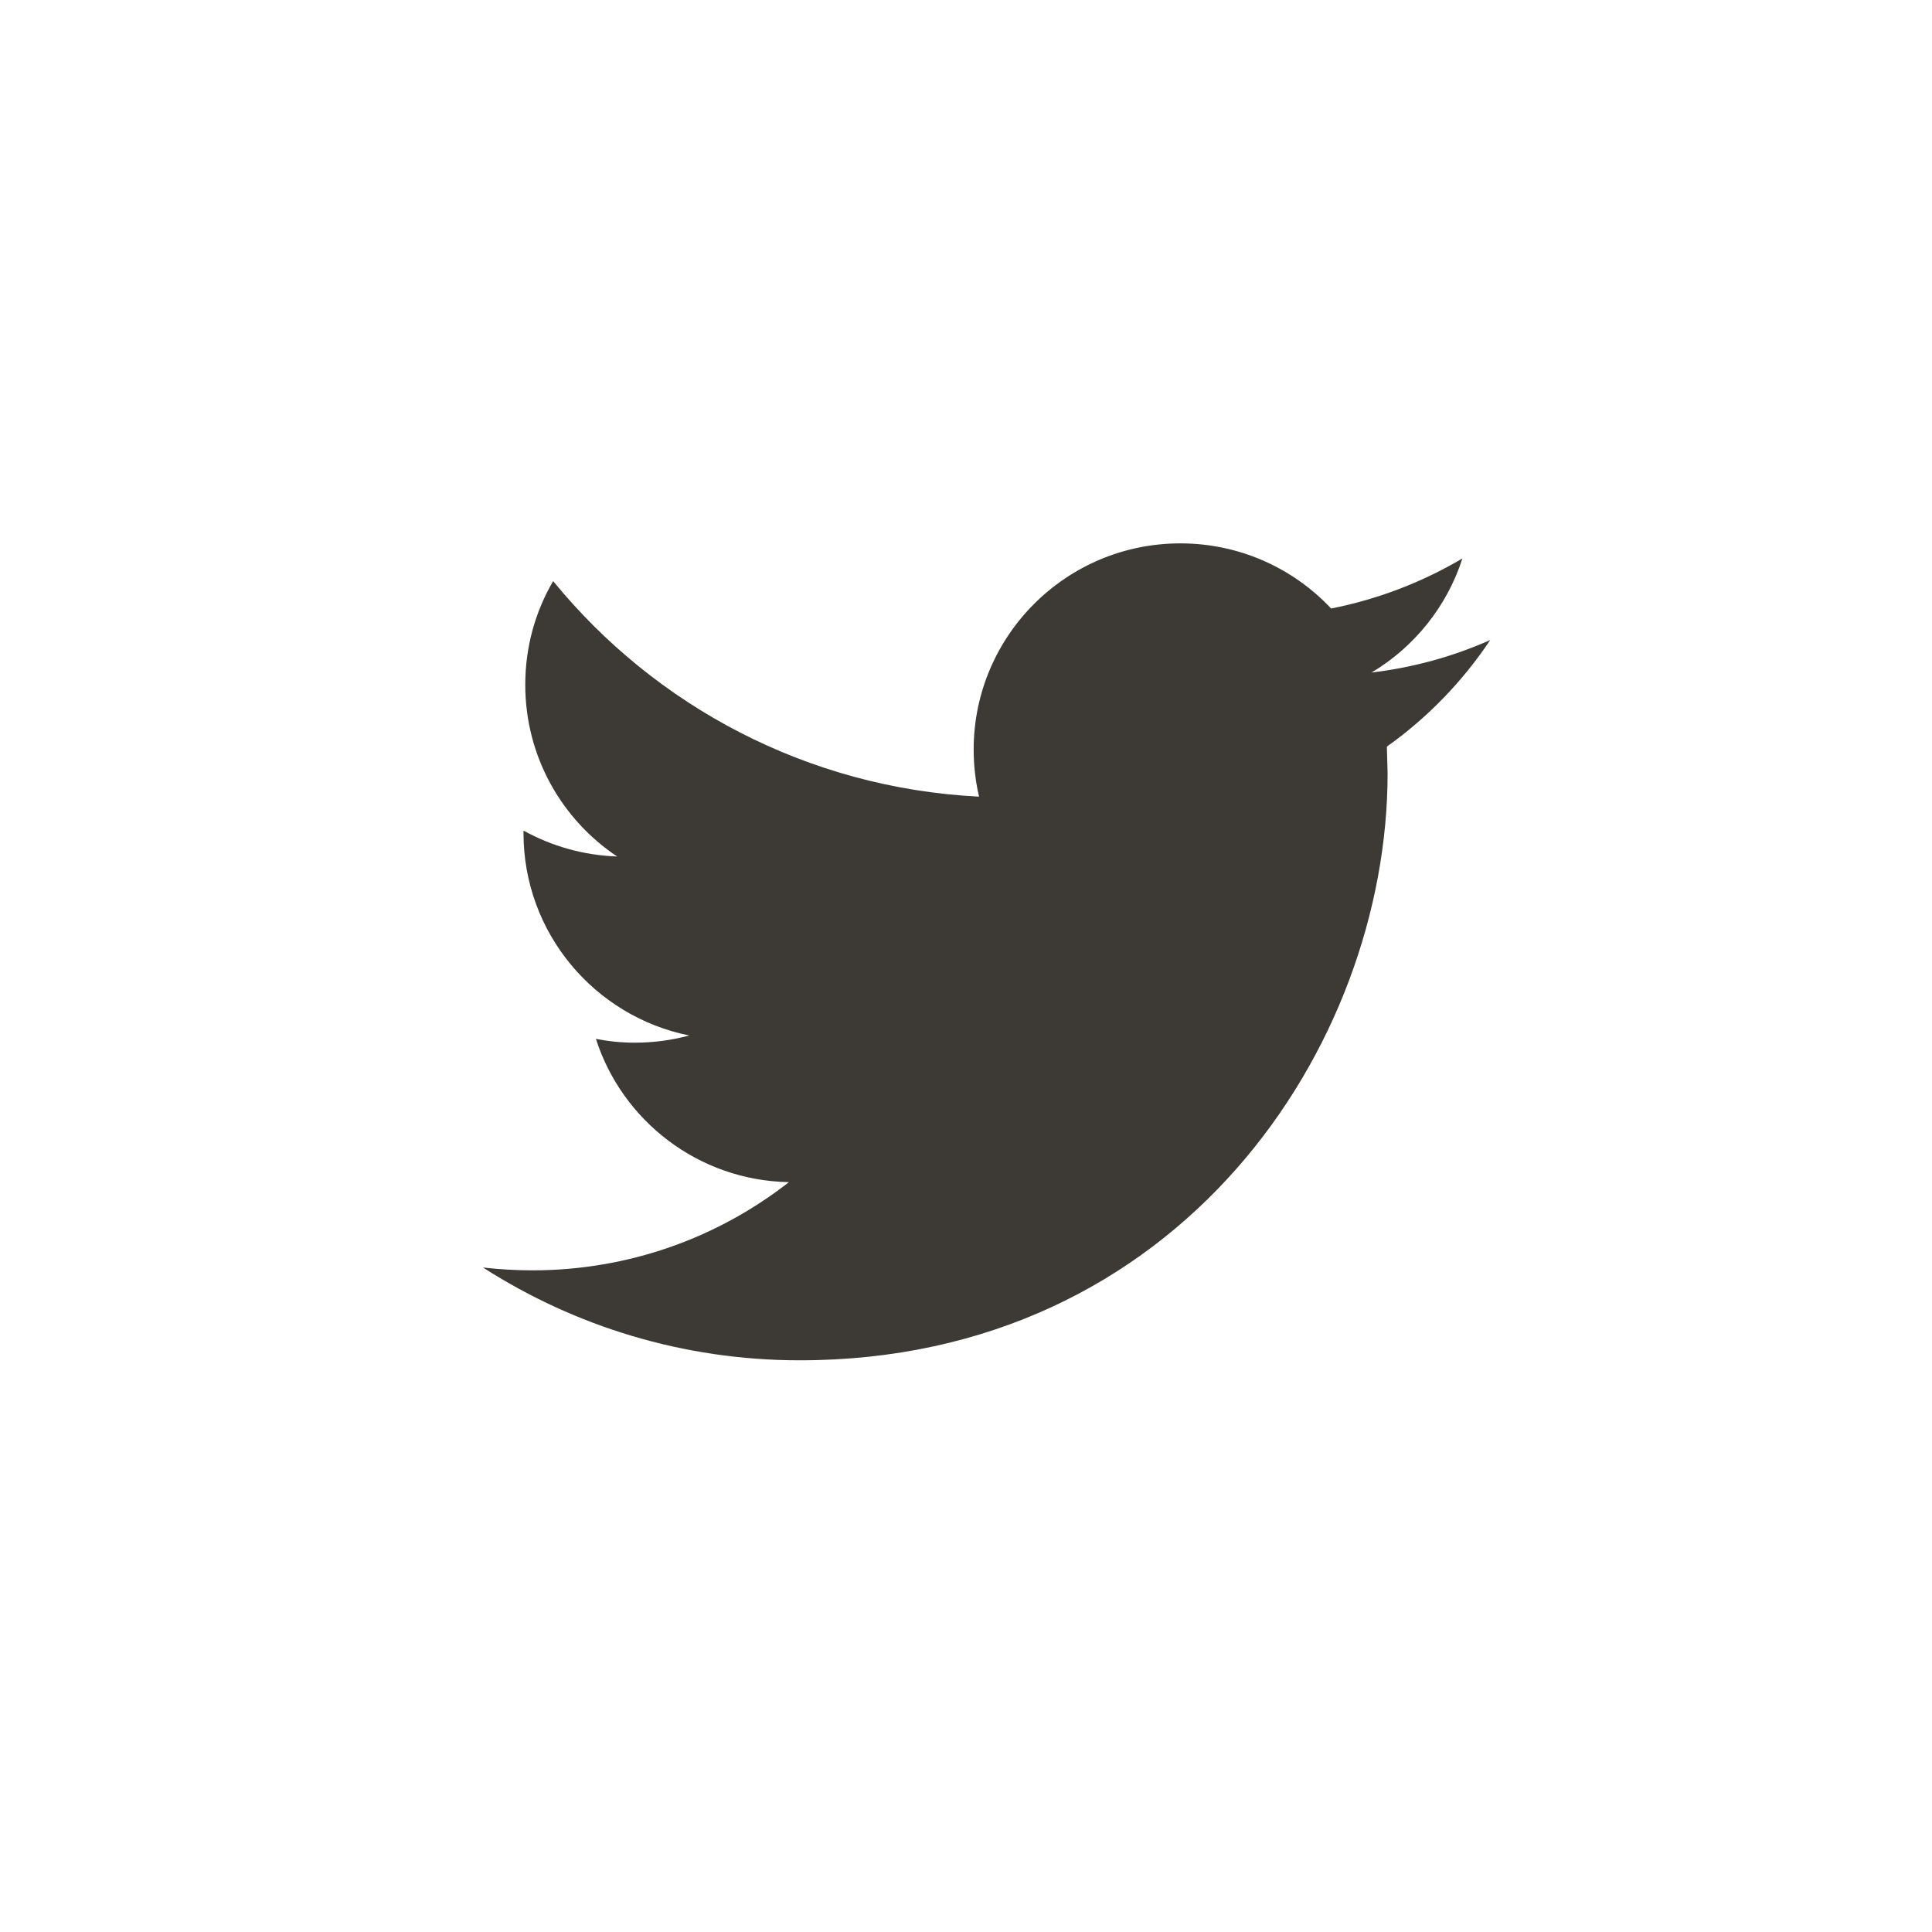 <svg width="32" height="32" viewBox="0 0 32 32" fill="none" xmlns="http://www.w3.org/2000/svg">
<path fill-rule="evenodd" clip-rule="evenodd" d="M24.683 10.601C24.069 10.873 23.41 11.057 22.718 11.139C23.425 10.716 23.966 10.046 24.222 9.25C23.559 9.641 22.828 9.925 22.048 10.079C21.423 9.414 20.535 9 19.55 9C17.66 9 16.127 10.53 16.127 12.416C16.127 12.684 16.158 12.945 16.216 13.195C13.372 13.052 10.85 11.692 9.162 9.625C8.867 10.128 8.7 10.715 8.7 11.342C8.7 12.528 9.304 13.574 10.222 14.186C9.661 14.167 9.133 14.013 8.671 13.757V13.8C8.671 15.455 9.851 16.836 11.416 17.151C11.13 17.228 10.827 17.27 10.514 17.27C10.293 17.27 10.08 17.248 9.87 17.207C10.306 18.565 11.569 19.553 13.067 19.58C11.896 20.496 10.42 21.041 8.816 21.041C8.54 21.041 8.268 21.024 8 20.994C9.515 21.965 11.313 22.531 13.246 22.531C19.542 22.531 22.983 17.324 22.983 12.809L22.971 12.366C23.644 11.888 24.226 11.286 24.683 10.601Z" fill="#3D3A36"/>
</svg>